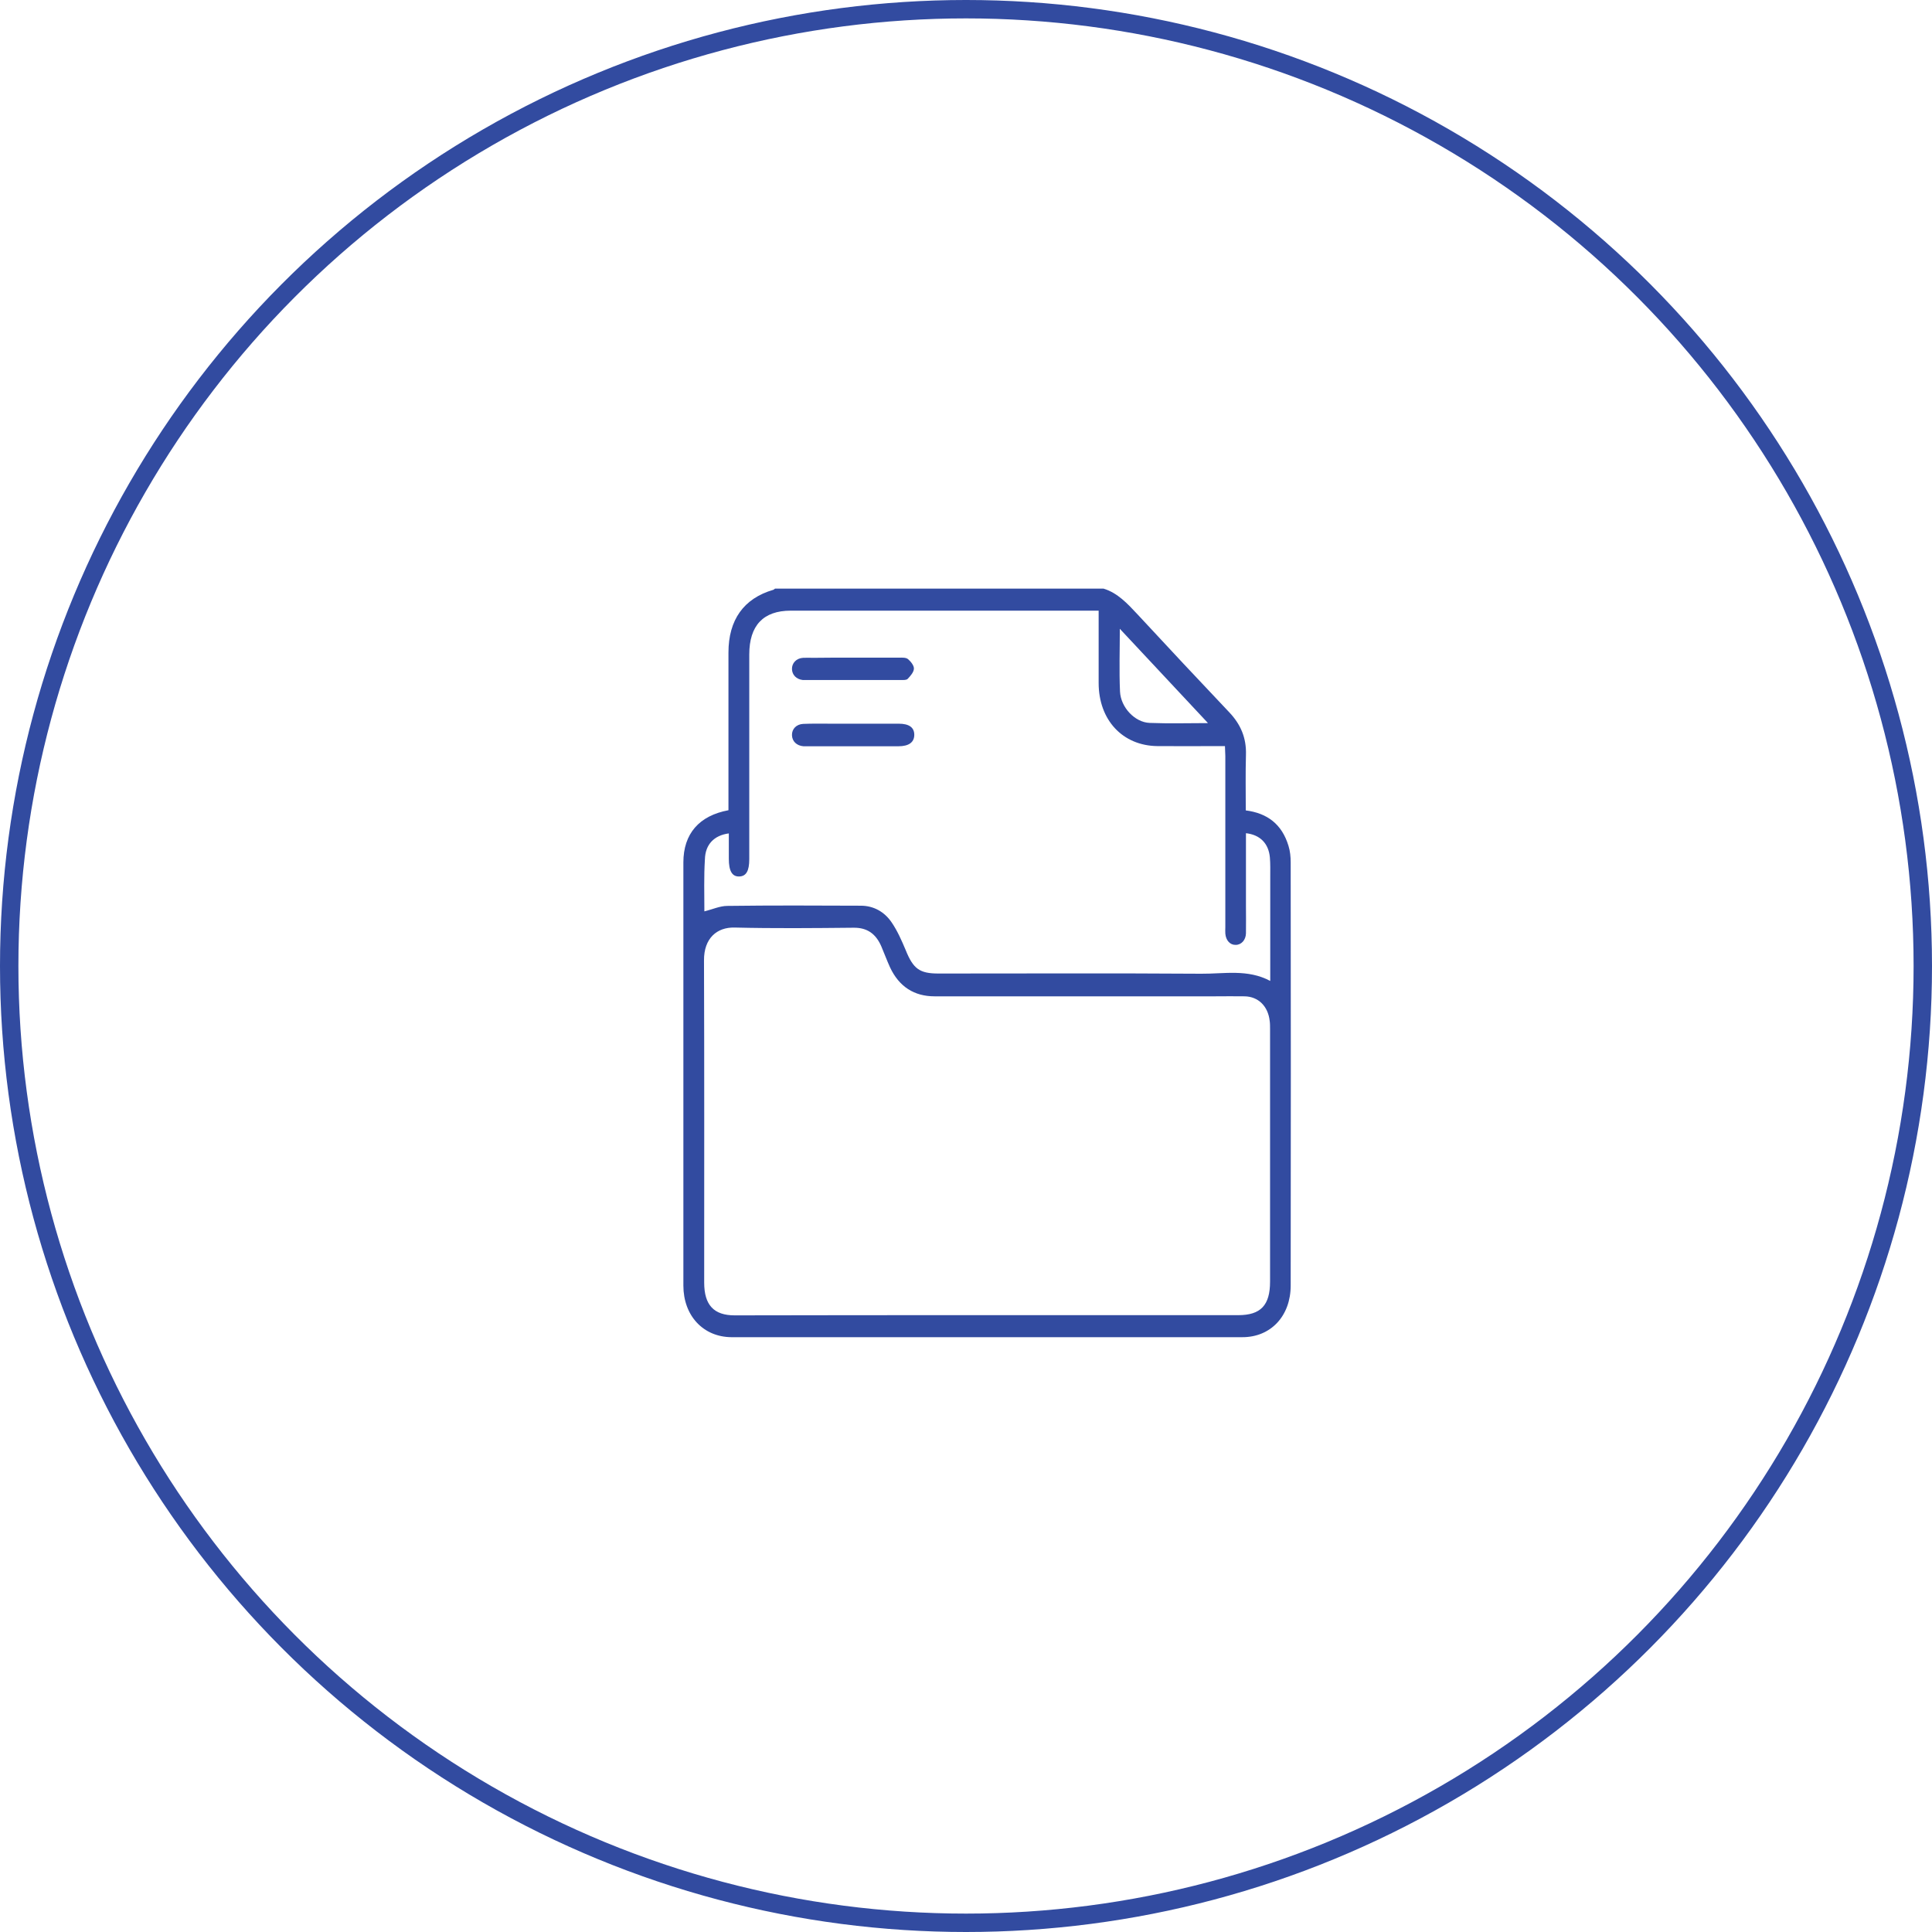 <svg xmlns="http://www.w3.org/2000/svg" width="105" height="105" viewBox="0 0 105 105" fill="none"><circle cx="52.5" cy="52.5" r="52" stroke="#324BA0"></circle><path d="M59.977 31.991C60.741 32.224 61.277 32.806 61.822 33.389C63.479 35.179 65.146 36.958 66.822 38.727C67.428 39.373 67.745 40.104 67.715 41.026C67.686 42.032 67.705 43.038 67.705 44.044C68.866 44.192 69.67 44.786 70.027 45.972C70.116 46.258 70.146 46.565 70.146 46.872C70.156 54.54 70.156 62.198 70.146 69.866C70.146 71.519 69.064 72.673 67.527 72.673C58.271 72.673 49.005 72.673 39.749 72.673C38.221 72.662 37.14 71.508 37.14 69.866C37.14 62.198 37.14 54.54 37.14 46.872C37.14 45.315 37.993 44.33 39.59 44.034C39.59 43.896 39.59 43.758 39.59 43.61C39.59 40.898 39.59 38.187 39.59 35.465C39.59 33.686 40.423 32.52 42.031 32.054C42.06 32.044 42.09 32.012 42.12 31.991C48.072 31.991 54.025 31.991 59.977 31.991ZM53.648 71.476C58.201 71.476 62.745 71.476 67.299 71.476C68.519 71.476 69.025 70.936 69.025 69.654C69.025 65.079 69.025 60.493 69.025 55.917C69.025 55.769 69.025 55.621 69.005 55.483C68.916 54.689 68.39 54.159 67.636 54.148C67.1 54.138 66.574 54.148 66.039 54.148C60.959 54.148 55.87 54.148 50.791 54.148C49.689 54.148 48.866 53.63 48.37 52.57C48.201 52.2 48.062 51.818 47.904 51.448C47.606 50.749 47.13 50.41 46.386 50.42C44.233 50.441 42.07 50.463 39.917 50.41C38.975 50.389 38.251 50.982 38.261 52.2C38.281 58.036 38.271 63.871 38.271 69.707C38.271 70.925 38.796 71.487 39.927 71.487C44.501 71.476 49.074 71.476 53.648 71.476ZM38.281 49.531C38.717 49.425 39.124 49.234 39.531 49.234C41.951 49.202 44.362 49.213 46.783 49.223C47.477 49.223 48.072 49.552 48.469 50.145C48.777 50.6 49.005 51.119 49.223 51.638C49.63 52.645 49.967 52.909 50.999 52.909C55.761 52.909 60.523 52.888 65.285 52.92C66.525 52.931 67.805 52.655 69.035 53.312C69.035 51.395 69.035 49.531 69.035 47.666C69.035 47.306 69.045 46.946 69.015 46.597C68.945 45.834 68.479 45.368 67.715 45.283C67.715 45.432 67.715 45.569 67.715 45.718C67.715 46.893 67.715 48.069 67.715 49.255C67.715 49.742 67.725 50.23 67.715 50.727C67.705 51.087 67.467 51.352 67.16 51.352C66.852 51.363 66.624 51.109 66.594 50.738C66.584 50.621 66.594 50.505 66.594 50.378C66.594 47.285 66.594 44.182 66.594 41.089C66.594 40.92 66.574 40.75 66.574 40.549C66.406 40.549 66.267 40.549 66.138 40.549C65.057 40.549 63.985 40.559 62.904 40.549C61.009 40.528 59.709 39.13 59.709 37.117C59.709 35.963 59.709 34.819 59.709 33.664C59.709 33.527 59.709 33.379 59.709 33.188C59.491 33.188 59.322 33.188 59.154 33.188C53.757 33.188 48.37 33.188 42.973 33.188C41.485 33.188 40.721 33.993 40.721 35.571C40.721 39.278 40.721 42.985 40.721 46.692C40.721 47.338 40.552 47.624 40.175 47.635C39.788 47.645 39.61 47.338 39.61 46.671C39.61 46.215 39.61 45.76 39.61 45.294C38.806 45.4 38.33 45.898 38.31 46.703C38.251 47.645 38.281 48.588 38.281 49.531ZM60.86 34.173C60.86 35.317 60.82 36.45 60.87 37.583C60.91 38.441 61.674 39.257 62.477 39.288C63.529 39.331 64.58 39.299 65.632 39.299C65.642 39.299 65.662 39.267 65.642 39.288C64.055 37.583 62.457 35.889 60.86 34.173Z" fill="#324BA0"></path><path d="M46.396 39.331C47.209 39.331 48.033 39.331 48.846 39.331C49.402 39.331 49.689 39.532 49.689 39.934C49.689 40.336 49.402 40.558 48.826 40.558C47.179 40.558 45.533 40.558 43.886 40.558C43.816 40.558 43.737 40.558 43.667 40.558C43.3 40.527 43.052 40.294 43.042 39.955C43.033 39.617 43.281 39.363 43.648 39.342C44.163 39.32 44.689 39.331 45.205 39.331C45.602 39.331 45.999 39.331 46.396 39.331Z" fill="#324BA0"></path><path d="M46.356 35.741C47.199 35.741 48.042 35.741 48.886 35.741C49.044 35.741 49.243 35.73 49.352 35.825C49.501 35.952 49.679 36.174 49.669 36.344C49.66 36.534 49.481 36.735 49.332 36.894C49.263 36.968 49.094 36.957 48.975 36.957C47.239 36.957 45.503 36.957 43.777 36.957C43.727 36.957 43.677 36.957 43.628 36.957C43.281 36.915 43.052 36.682 43.042 36.365C43.033 36.037 43.281 35.772 43.648 35.751C43.836 35.741 44.015 35.751 44.203 35.751C44.917 35.741 45.642 35.741 46.356 35.741Z" fill="#324BA0"></path></svg>